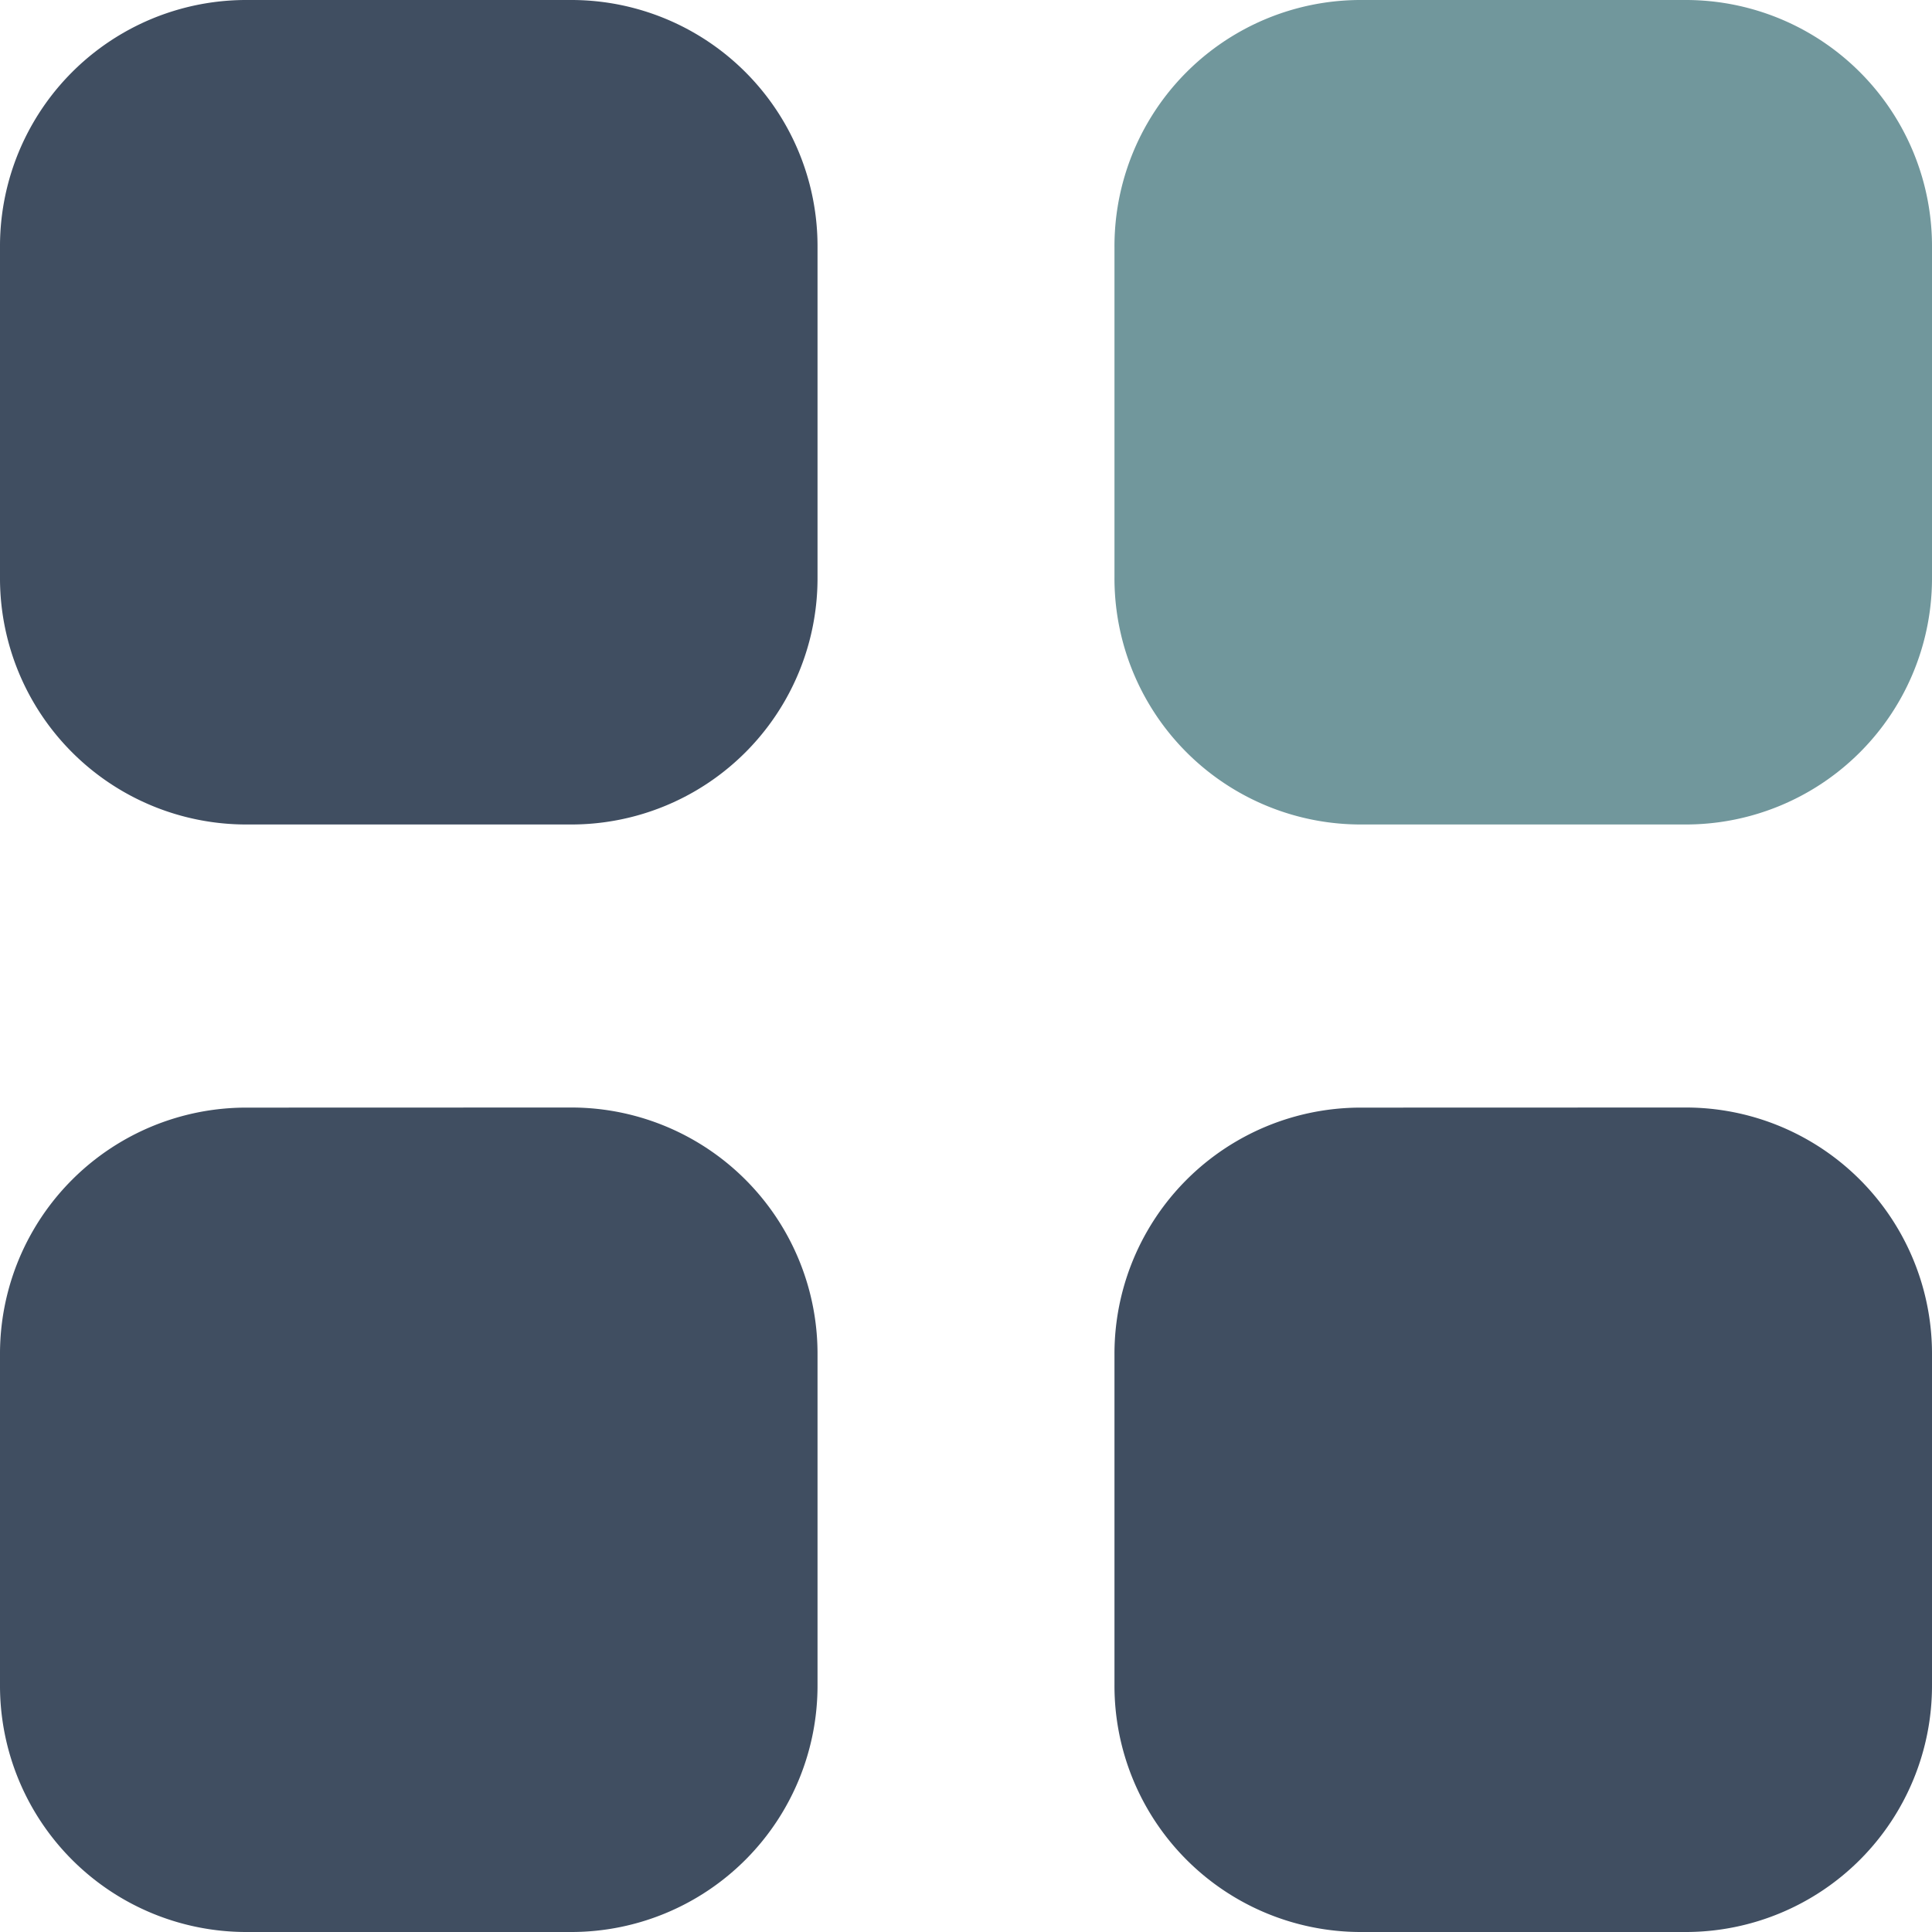 <svg id="category" xmlns="http://www.w3.org/2000/svg" width="20" height="20" viewBox="0 0 20 20">
  <path id="Path_116871" data-name="Path 116871" d="M14.075,0h3.386A2.549,2.549,0,0,1,20,2.56V5.975a2.549,2.549,0,0,1-2.538,2.56H14.075a2.549,2.549,0,0,1-2.538-2.56V2.56A2.549,2.549,0,0,1,14.075,0" fill="#71979c"/>
  <path id="Path_116872" data-name="Path 116872" d="M5.924,11.465a2.549,2.549,0,0,1,2.539,2.56V17.44A2.55,2.55,0,0,1,5.924,20H2.539A2.55,2.55,0,0,1,0,17.44V14.026a2.549,2.549,0,0,1,2.539-2.56Zm11.537,0A2.549,2.549,0,0,1,20,14.026V17.44A2.55,2.55,0,0,1,17.462,20H14.075a2.55,2.55,0,0,1-2.538-2.56V14.026a2.549,2.549,0,0,1,2.538-2.56ZM5.924,0A2.549,2.549,0,0,1,8.463,2.56V5.975a2.549,2.549,0,0,1-2.539,2.56H2.539A2.549,2.549,0,0,1,0,5.975V2.56A2.549,2.549,0,0,1,2.539,0Z" fill="#404e61"/>
</svg>
